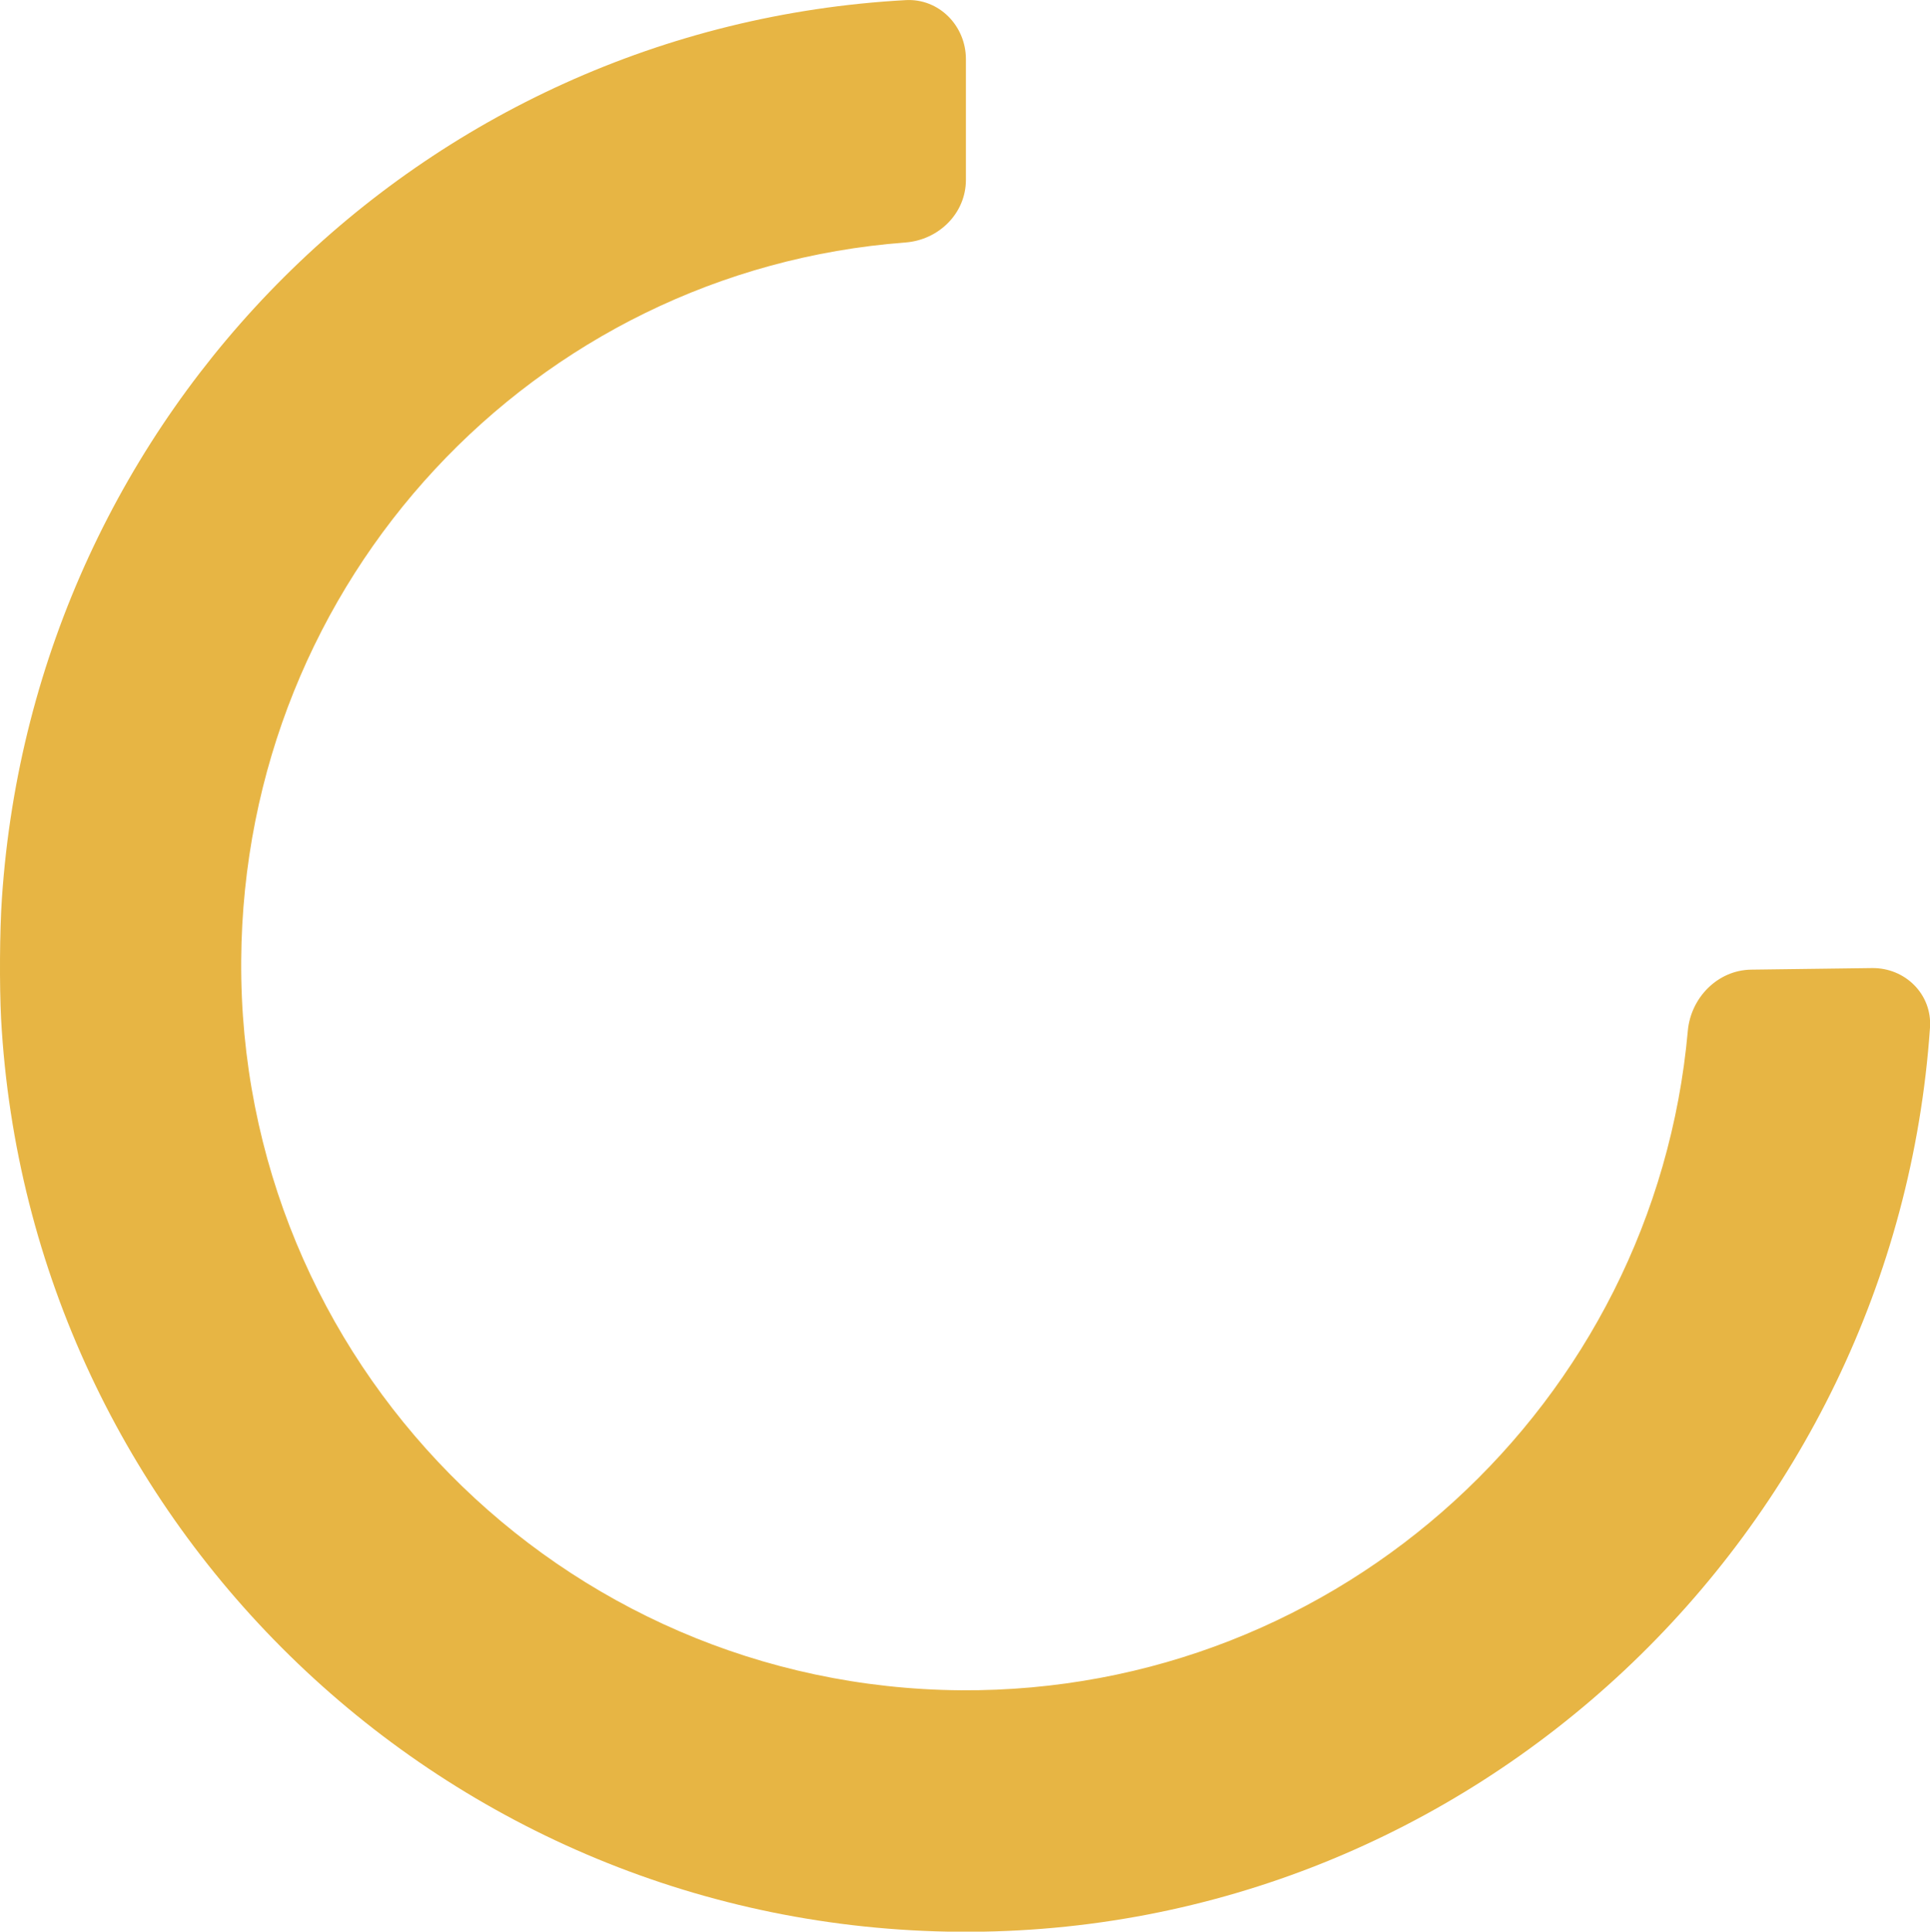 <svg xmlns="http://www.w3.org/2000/svg" width="15.979" height="15.989" enable-background="new 0 0 15.979 15.989" viewBox="0 0 15.979 15.989"><path fill-rule="evenodd" d="M1.997,7.947c0.022-3.146,2.423-5.708,5.5-5.94
	c0.275-0.021,0.5-0.241,0.5-0.518v-1c0-0.276-0.224-0.504-0.499-0.488C3.48,0.222,0.288,3.415,0.016,7.433
	c-0.019,0.275-0.021,0.725-0.007,1c0.229,4.188,3.682,7.526,7.933,7.557c4.251,0.029,7.749-3.299,8.037-7.484
	c0.019-0.275-0.205-0.497-0.481-0.493l-1,0.013c-0.276,0.004-0.499,0.231-0.524,0.506c-0.275,3.078-2.872,5.48-6.017,5.459
	C4.642,13.966,1.974,11.261,1.997,7.947z" clip-rule="evenodd" fill="#e7b544"></path></svg>